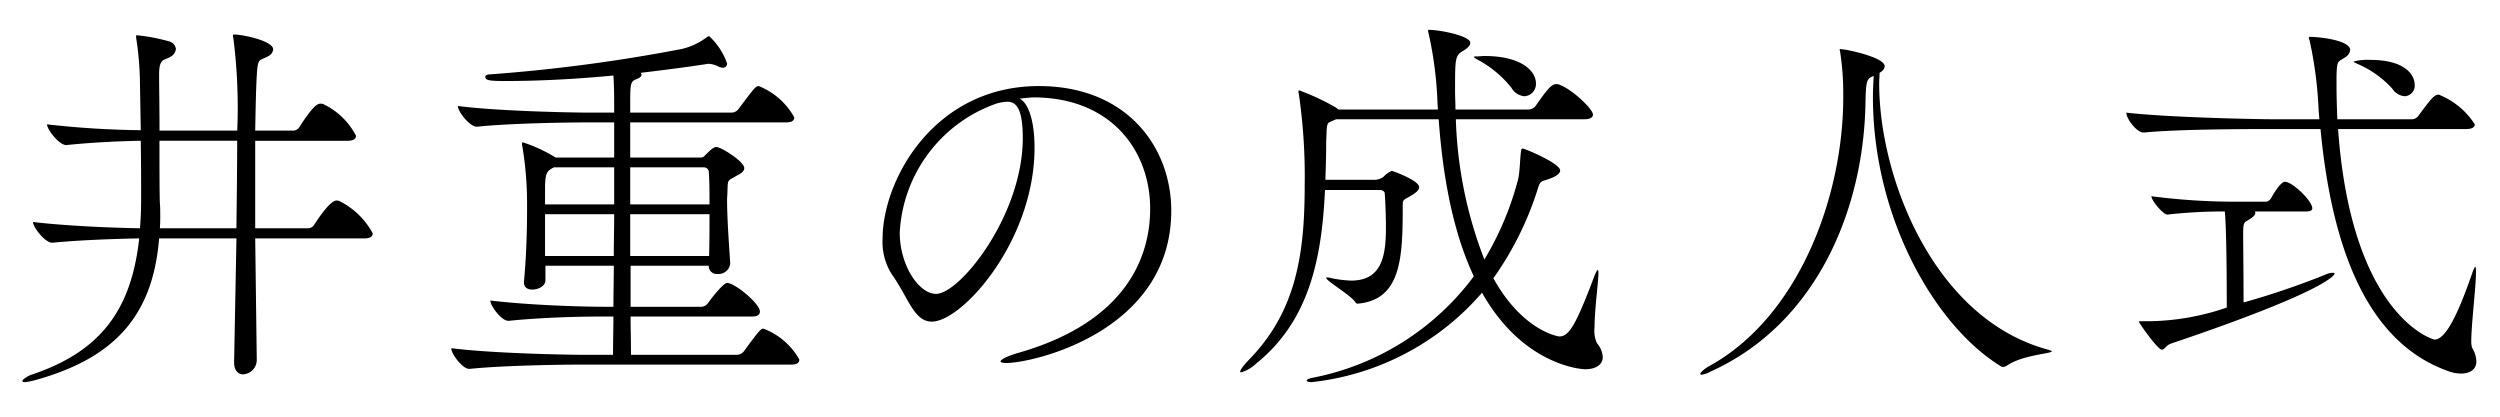 <svg xmlns="http://www.w3.org/2000/svg" width="192" height="32" viewBox="0 0 192 32"><title>井重の成人式</title><path d="M28.626,17.92c0,.21-.15.39-.66.39H19.6l.12,9.359a1.11,1.11,0,0,1-1.05,1.081c-.36,0-.69-.271-.69-.931V27.79l.18-9.48h-5.94c-.48,5.97-3.449,9.21-9.539,10.89a4.615,4.615,0,0,1-.78.15c-.12,0-.18-.031-.18-.09,0-.12.42-.39.69-.481,5.31-1.769,7.679-4.979,8.28-10.469-1.8.03-4.47.12-6.66.33H4c-.54,0-1.47-1.2-1.47-1.59,2.55.3,6.09.45,8.22.48.06-.72.089-1.5.089-2.31,0-1.11,0-2.7-.029-4.41-1.62.03-3.661.12-5.7.33h-.03c-.54,0-1.47-1.2-1.47-1.59a70.684,70.684,0,0,0,7.2.45l-.06-3.569a24.224,24.224,0,0,0-.3-3.571V2.771c0-.061.031-.061.091-.061a14.208,14.208,0,0,1,2.489.48.692.692,0,0,1,.48.571.78.78,0,0,1-.42.6c-.45.3-.87.06-.87,1.35v.15c0,.81.031,2.46.031,4.17h5.969a42.076,42.076,0,0,0-.3-7.11.52.52,0,0,1-.03-.179c0-.091.03-.091.12-.091.6,0,2.97.48,2.97,1.141a.64.64,0,0,1-.36.51c-.72.42-.81.059-.9,1.5-.06,1.051-.09,2.52-.12,4.23h2.91a.568.568,0,0,0,.48-.27c1.11-1.739,1.44-1.8,1.62-1.8a.445.445,0,0,1,.21.03,5.481,5.481,0,0,1,2.52,2.43c0,.21-.15.39-.66.39H19.6v6.72h4.05a.568.568,0,0,0,.48-.27c1.2-1.86,1.62-1.86,1.71-1.86a.445.445,0,0,1,.21.03A5.9,5.9,0,0,1,28.626,17.92ZM12.247,10.81c0,1.92,0,3.84.029,4.74.031.33.031.69.031,1.02s0,.63-.031.96h5.88c.03-2.43.06-4.77.06-6.72Z"/><path d="M61.389,27.609c0,.21-.12.391-.63.391H44.8c-1.59,0-6.09.06-8.729.33h-.03c-.54,0-1.38-1.17-1.38-1.56v-.03c3,.389,8.639.51,10.289.51h2.13c0-.96.03-1.95.03-2.94h-.9c-1.589,0-4.5.06-7.139.33h-.03c-.54,0-1.38-1.17-1.38-1.53v-.03c3,.36,7.049.48,8.7.48h.75c0-1.05.03-2.13.03-3.15H41.89v1.11c0,.45-.54.72-1.02.72-.33,0-.63-.15-.63-.54v-.06c.21-2.28.239-4.29.239-5.76a26.9,26.9,0,0,0-.359-4.62.743.743,0,0,1-.03-.239c0-.061.03-.091.059-.091a11.322,11.322,0,0,1,2.52,1.17h4.5V9.4H45.25c-1.59,0-5.97.06-8.61.33h-.03c-.54,0-1.44-1.169-1.44-1.56V8.141c3,.389,8.58.509,10.229.509h1.77c0-.96,0-2.009-.06-2.85-2.52.241-5.4.421-8.249.421-1.23,0-1.59-.031-1.59-.33,0-.091.12-.181.39-.181a127.234,127.234,0,0,0,14.7-1.949,5.17,5.17,0,0,0,1.92-.9.471.471,0,0,1,.18-.089,5.185,5.185,0,0,1,1.38,2.1.315.315,0,0,1-.33.33.978.978,0,0,1-.39-.12A1.819,1.819,0,0,0,54.4,4.9c-.06,0-.15.031-.21.031-1.17.179-2.91.42-4.98.659a.234.234,0,0,1,.06.15c0,.091-.09.211-.3.3-.51.209-.57.209-.57,1.8v.81h7.8a.668.668,0,0,0,.51-.27c1.2-1.589,1.32-1.77,1.56-1.77A5.4,5.4,0,0,1,61,9.01c0,.21-.12.39-.63.39H48.4v2.7h5.34c.21,0,.27-.03.36-.12.48-.48.69-.69.93-.69.33,0,2.13,1.11,2.13,1.62,0,.33-.42.48-.66.63-.63.36-.6.24-.63,1.11,0,.24-.03.48-.03.75,0,1.26.12,3,.24,4.8v.06a.9.9,0,0,1-.96.78.614.614,0,0,1-.69-.63h-6v3.15h5.43a.668.668,0,0,0,.51-.27c.33-.48,1.2-1.56,1.47-1.56.6,0,2.52,1.59,2.52,2.19,0,.21-.12.39-.63.39h-9.3c0,.96.03,1.95.03,2.94h8.16a.722.722,0,0,0,.51-.271c1.23-1.679,1.32-1.739,1.5-1.739A5.318,5.318,0,0,1,61.389,27.609ZM47.169,12.85h-4.62c-.539.27-.659.42-.69,1.44V15.7h5.31Zm-5.31,3.6v3.21h5.28c0-1.11.03-2.19.03-3.21Zm12.57-3.33a.4.4,0,0,0-.36-.27H48.4V15.7h6.09C54.489,14.68,54.489,13.84,54.429,13.12ZM48.4,16.45v3.21h6.06c.03-1.2.03-2.25.03-3.21Z"/><path d="M79.452,11.35c0,7.14-5.55,13.35-7.89,13.35-1.379,0-1.8-1.86-3.089-3.66a4.63,4.63,0,0,1-.69-2.7c0-4.53,3.96-11.73,12-11.73,6.78,0,10.17,4.71,10.17,9.57,0,9.27-10.59,11.7-12.69,11.7-.27,0-.42-.06-.42-.119,0-.151.48-.39,1.26-.631,8.52-2.4,10.23-7.529,10.23-11.1,0-4.38-2.91-8.489-8.85-8.55-.39,0-.78.061-1.17.09C79.062,7.99,79.452,9.46,79.452,11.35ZM69.1,17.86c0,2.52,1.469,4.71,2.79,4.71,1.829,0,6.659-6.03,6.659-11.97,0-2.34-.54-2.789-1.2-2.789a3.6,3.6,0,0,0-.84.149A11.115,11.115,0,0,0,69.1,17.86Z"/><path d="M123.09,27.43c0,.6-.57.929-1.35.929-.21,0-4.74-.239-7.92-5.879a20.146,20.146,0,0,1-13.11,6.87c-.21,0-.359-.06-.359-.121s.12-.149.42-.209a20.225,20.225,0,0,0,12.419-7.8c-1.86-3.93-2.46-8.76-2.7-12.06H102.6c-.091.06-.21.09-.33.151-.3.119-.36.149-.391.839,0,.21-.029.51-.029.9,0,.93-.031,1.83-.06,2.76h3.719a1.166,1.166,0,0,0,.75-.24,1.907,1.907,0,0,1,.63-.45c.03,0,2.1.72,2.1,1.26,0,.27-.36.51-.9.81-.36.18-.36.27-.36.57,0,3.9-.06,7.26-3.45,7.56a.2.2,0,0,1-.179-.09c-.27-.51-2.25-1.65-2.25-1.89,0-.03.029-.03.089-.03a.583.583,0,0,1,.21.03,8.83,8.83,0,0,0,1.621.21c2.369,0,2.669-1.92,2.669-4.08,0-1.11-.06-2.22-.09-2.61,0-.18-.24-.27-.329-.27h-4.26c-.24,5.1-1.14,10.02-5.31,13.349a2.736,2.736,0,0,1-1.14.661c-.06,0-.06-.031-.06-.06,0-.121.18-.391.63-.871,3.6-3.659,4.32-7.979,4.32-13.409a43.794,43.794,0,0,0-.451-7.05.538.538,0,0,1-.029-.18c0-.06.029-.09.06-.09a18.33,18.33,0,0,1,2.82,1.32l.179.15h7.65c0-.21-.03-.36-.03-.51a28.854,28.854,0,0,0-.69-5.369.531.531,0,0,1-.03-.18c0-.03,0-.06.03-.06.93,0,3.21.48,3.21.99,0,.21-.18.389-.51.6-.66.391-.66.511-.66,3.15,0,.42.03.9.03,1.38h5.61a.728.728,0,0,0,.54-.269c.9-1.29,1.23-1.681,1.59-1.681a.445.445,0,0,1,.21.03c1.02.361,2.61,1.89,2.61,2.31,0,.18-.151.36-.69.36h-9.84A32.373,32.373,0,0,0,114,19.93a23.342,23.342,0,0,0,2.58-6.12c.15-.57.15-1.65.24-2.22,0-.09.03-.18.12-.18.18,0,2.88,1.14,2.88,1.68,0,.21-.24.45-.96.69-.45.15-.57.12-.72.6a24.522,24.522,0,0,1-3.45,6.99c2.25,4.05,4.98,4.47,5.07,4.47.75,0,1.29-.93,2.67-4.59.15-.39.239-.51.27-.51.06,0,.06.09.06.21,0,.72-.3,2.82-.3,4.2a2.3,2.3,0,0,0,.181,1.2A1.773,1.773,0,0,1,123.09,27.43ZM117.96,6.4a.941.941,0,0,1-.87.991,1.27,1.27,0,0,1-1.02-.661,8.308,8.308,0,0,0-2.67-2.189c-.15-.09-.21-.15-.21-.181,0,0,0-.029.24-.029.18,0,.39-.03.57-.03C116.82,4.3,117.96,5.44,117.96,6.4Z"/><path d="M141.562,7.271a21,21,0,0,0-.241-3.3.551.551,0,0,1-.029-.18c0-.03,0-.03.029-.03a1.079,1.079,0,0,0,.21.03c.24,0,3.21.6,3.21,1.29,0,.18-.12.359-.39.509,0,.27-.03.54-.03.81,0,7.29,4.23,18.12,12.99,20.459.18.06.27.091.27.12,0,.181-2.22.271-3.42,1.081a.779.779,0,0,1-.3.12.323.323,0,0,1-.21-.06c-5.04-3.09-9.81-11.4-9.81-20.67,0-.539.03-1.079.06-1.619-.48.21-.6.21-.63,1.98-.12,8.309-3.78,17.069-11.909,20.729a1.8,1.8,0,0,1-.69.239c-.06,0-.09-.029-.09-.059,0-.12.33-.39.57-.54,7.019-3.78,10.41-13.14,10.41-20.7Z"/><path d="M190.065,9.55c0,.18-.15.36-.66.36h-9.84c1.02,14.34,7.26,16.17,7.41,16.17.81,0,1.74-1.77,2.88-5.07.12-.36.21-.51.24-.51.06,0,.06.24.06.42,0,1.08-.36,4.019-.36,5.249a1.719,1.719,0,0,0,.06.54,2.1,2.1,0,0,1,.33,1.051c0,.6-.48.929-1.17.929a2.839,2.839,0,0,1-1.05-.21c-5.85-2.1-8.819-8.759-9.75-18.569h-3.569c-1.65,0-7.32,0-9.99.27h-.03c-.54,0-1.32-1.079-1.32-1.5V8.65c3.06.36,9.75.51,11.46.51h3.359l-.06-.78a30.387,30.387,0,0,0-.69-5.279.8.8,0,0,1-.06-.21c0-.031.031-.06.09-.06.66,0,3.09.24,3.09,1.02a.787.787,0,0,1-.42.569c-.51.36-.6.15-.63,1.44v.81c0,.78.031,1.621.06,2.49h5.7a.641.641,0,0,0,.51-.24c1.08-1.47,1.26-1.649,1.59-1.649A5.845,5.845,0,0,1,190.065,9.55ZM166.756,26.38c-.39.12-.51.479-.72.479-.33,0-1.77-2.069-1.77-2.159,0-.03.03-.03.15-.03h.72a19.019,19.019,0,0,0,5.88-1.05c0-2.73-.03-6.12-.15-7.38a38.967,38.967,0,0,0-4.41.24c-.33,0-1.23-1.08-1.23-1.41a49.748,49.748,0,0,0,6.57.42h2.309a.838.838,0,0,0,.3-.24c.09-.18.719-1.29,1.079-1.29.571,0,2.1,1.47,2.1,2.04,0,.12-.089.24-.48.24h-3.929a.18.18,0,0,1,.03.12c0,.15-.121.27-.391.45-.449.3-.539.15-.539,1.17,0,.9.03,2.88.03,5.25a61.345,61.345,0,0,0,6.269-2.13,1.429,1.429,0,0,1,.571-.15c.12,0,.149.03.149.06C179.3,21.16,178.4,22.45,166.756,26.38ZM185.445,6.49a.806.806,0,0,1-.75.9,1.24,1.24,0,0,1-.96-.571,7.652,7.652,0,0,0-2.7-1.92c-.18-.089-.27-.12-.27-.179a4.2,4.2,0,0,1,1.26-.12C184.815,4.6,185.445,5.831,185.445,6.49Z"/></svg>